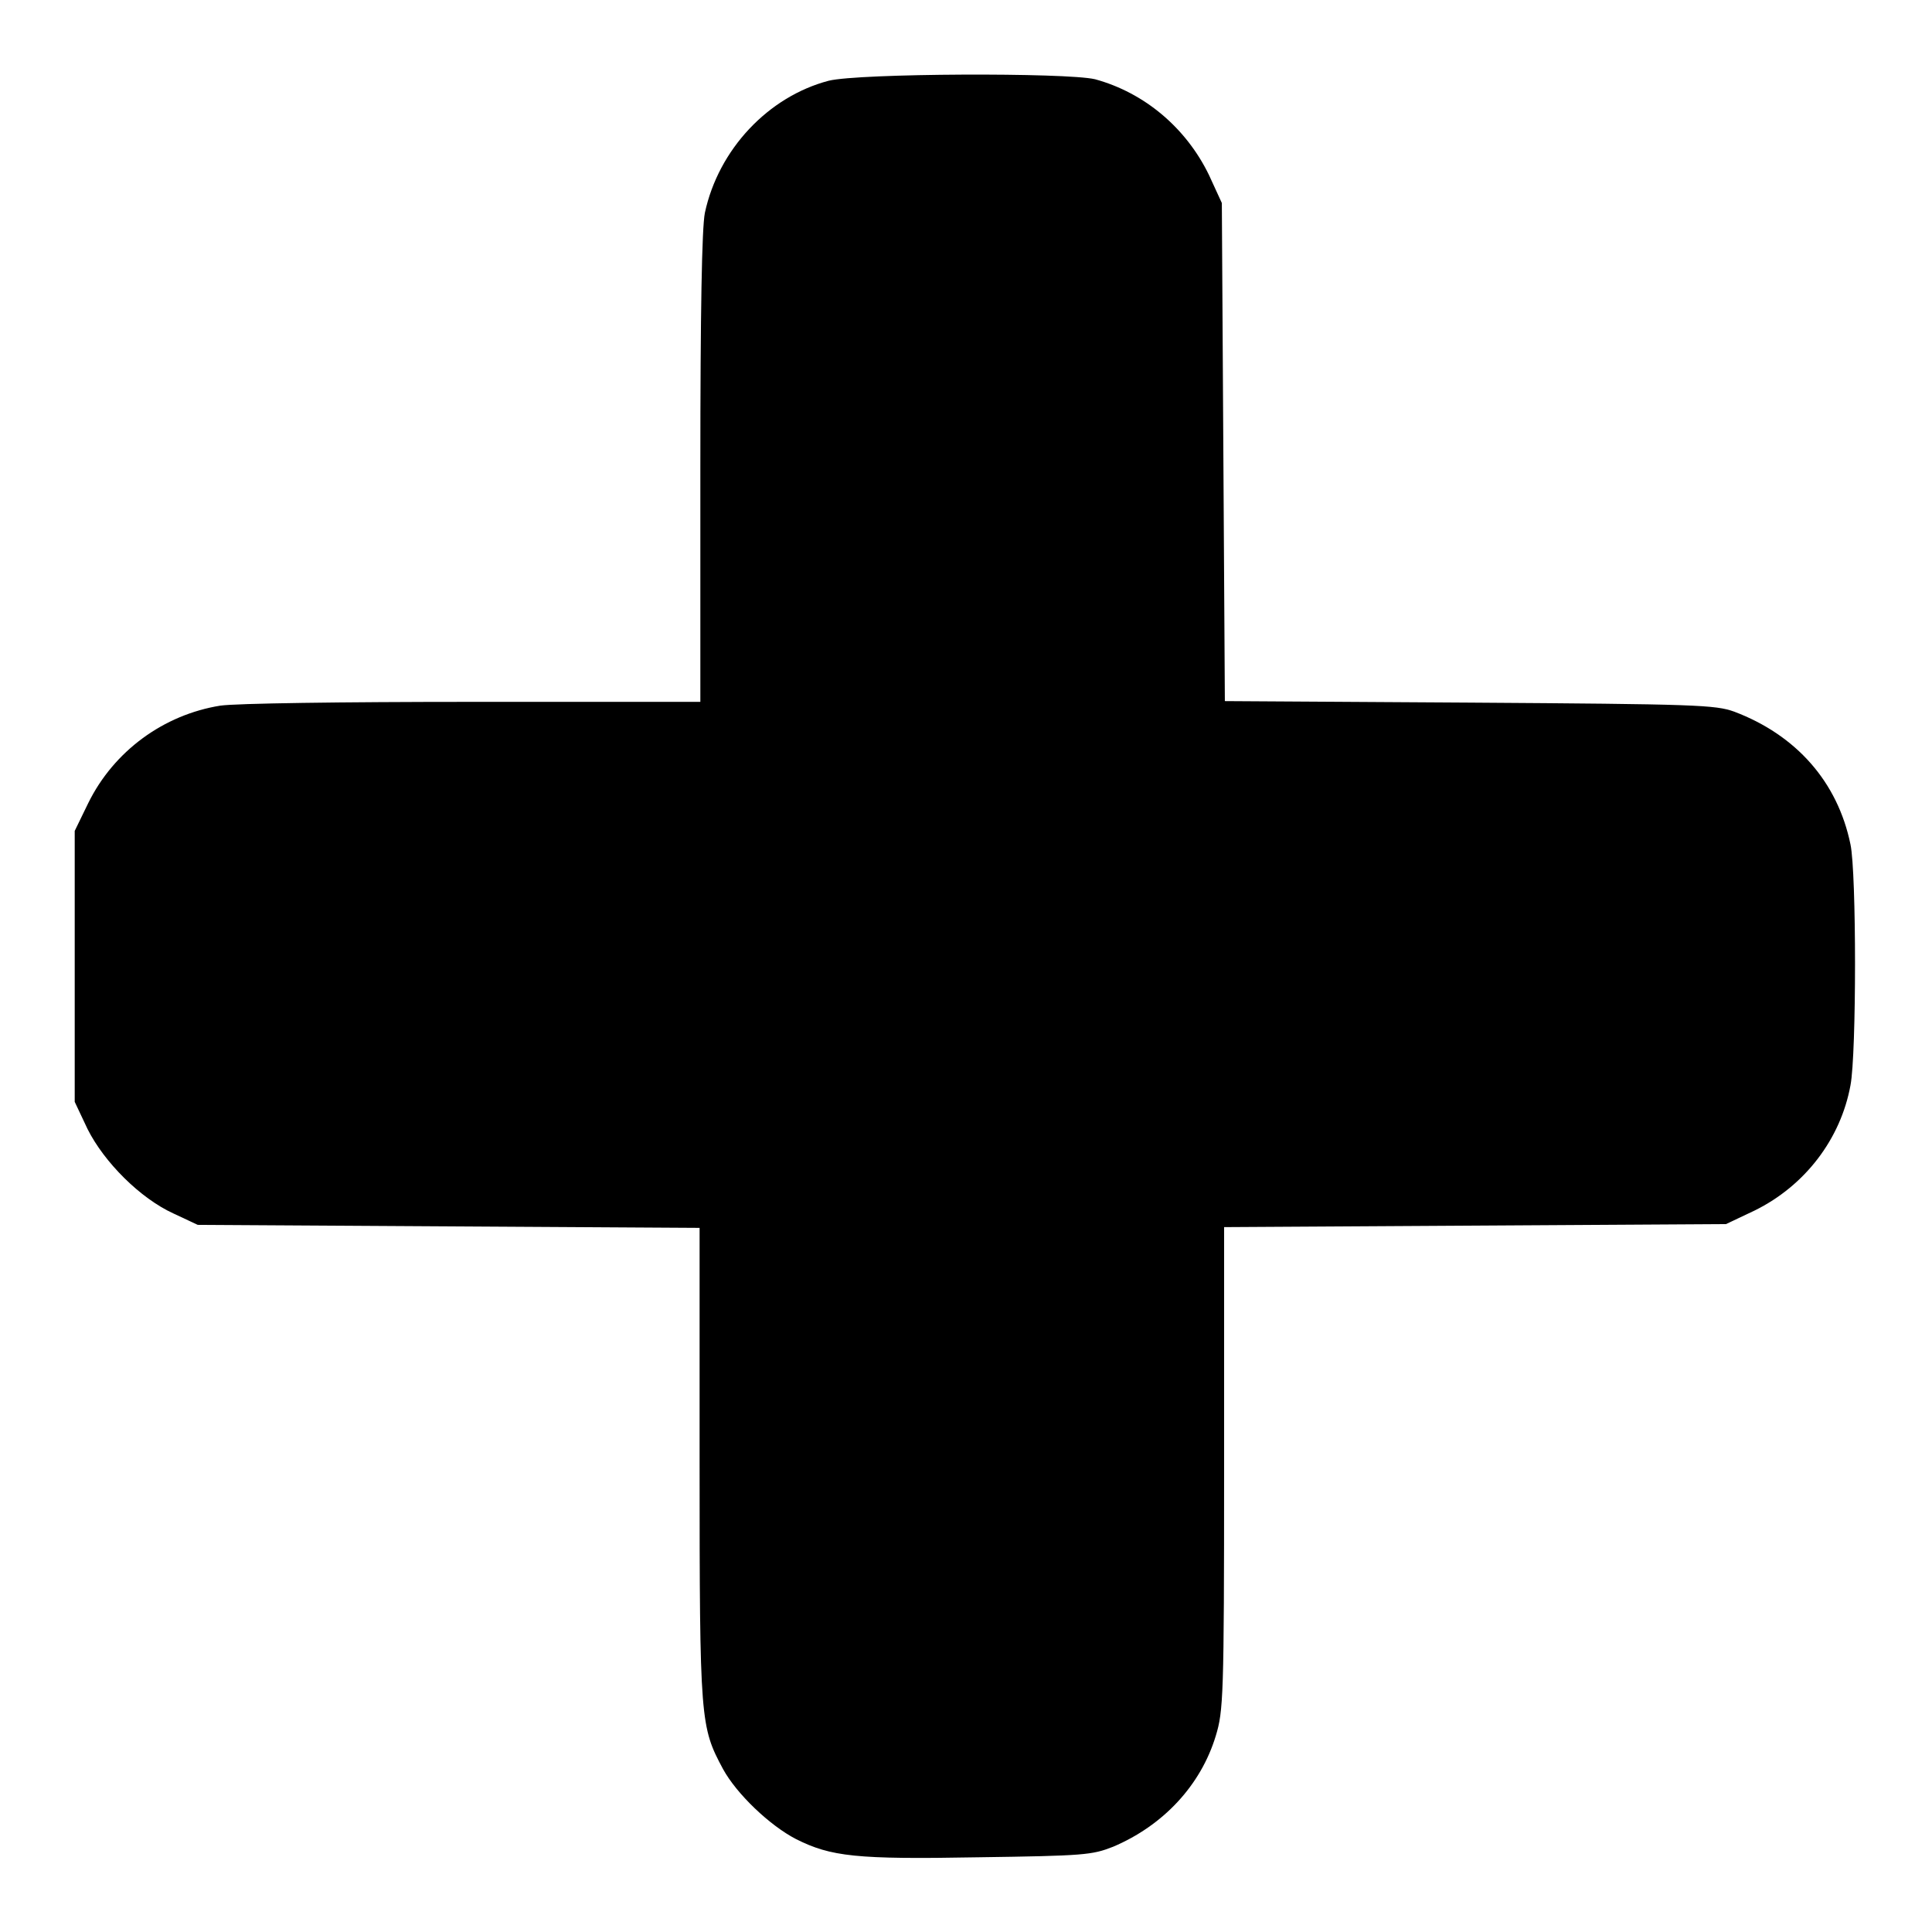 <?xml version="1.0" encoding="utf-8"?>
<!-- Svg Vector Icons : http://www.onlinewebfonts.com/icon -->
<!DOCTYPE svg PUBLIC "-//W3C//DTD SVG 1.1//EN" "http://www.w3.org/Graphics/SVG/1.1/DTD/svg11.dtd">
<svg version="1.1" xmlns="http://www.w3.org/2000/svg" xmlns:xlink="http://www.w3.org/1999/xlink" x="0px" y="0px" viewBox="0 0 256 256" enable-background="new 0 0 256 256" xml:space="preserve">
<g><g><g><path fill="#000000" d="M109.8,10.7c-8,2.1-14.6,9.1-16.4,17.5c-0.4,2-0.6,13-0.6,33.8v31h-30c-17.8,0-31.5,0.2-33.6,0.5c-7.5,1.2-14.1,6-17.5,12.9l-1.8,3.7V128V146l1.7,3.6c2.2,4.4,7,9.2,11.4,11.2l3.2,1.5l33.3,0.2l33.2,0.2v31.3c0,34.1,0.1,34.8,3.1,40.4c1.8,3.3,6.2,7.5,9.7,9.3c4.6,2.3,7.9,2.7,24.1,2.4c14.1-0.2,15.1-0.3,17.9-1.4c6.6-2.8,11.6-8.1,13.6-14.7c1-3.3,1.1-5.1,1.1-35.5v-31.9l33.3-0.2l33.2-0.2l3.8-1.8c6.7-3.3,11.4-9.5,12.7-16.6c0.8-4.2,0.8-28.1,0-31.9c-1.7-8.3-7.2-14.5-15.4-17.6c-2.5-0.9-5-1-35.1-1.2l-32.4-0.2l-0.2-33l-0.2-33l-1.7-3.7c-3-6.2-8.5-10.9-15.1-12.7C141.3,9.6,113.8,9.7,109.8,10.7z"/></g></g></g>
</svg>